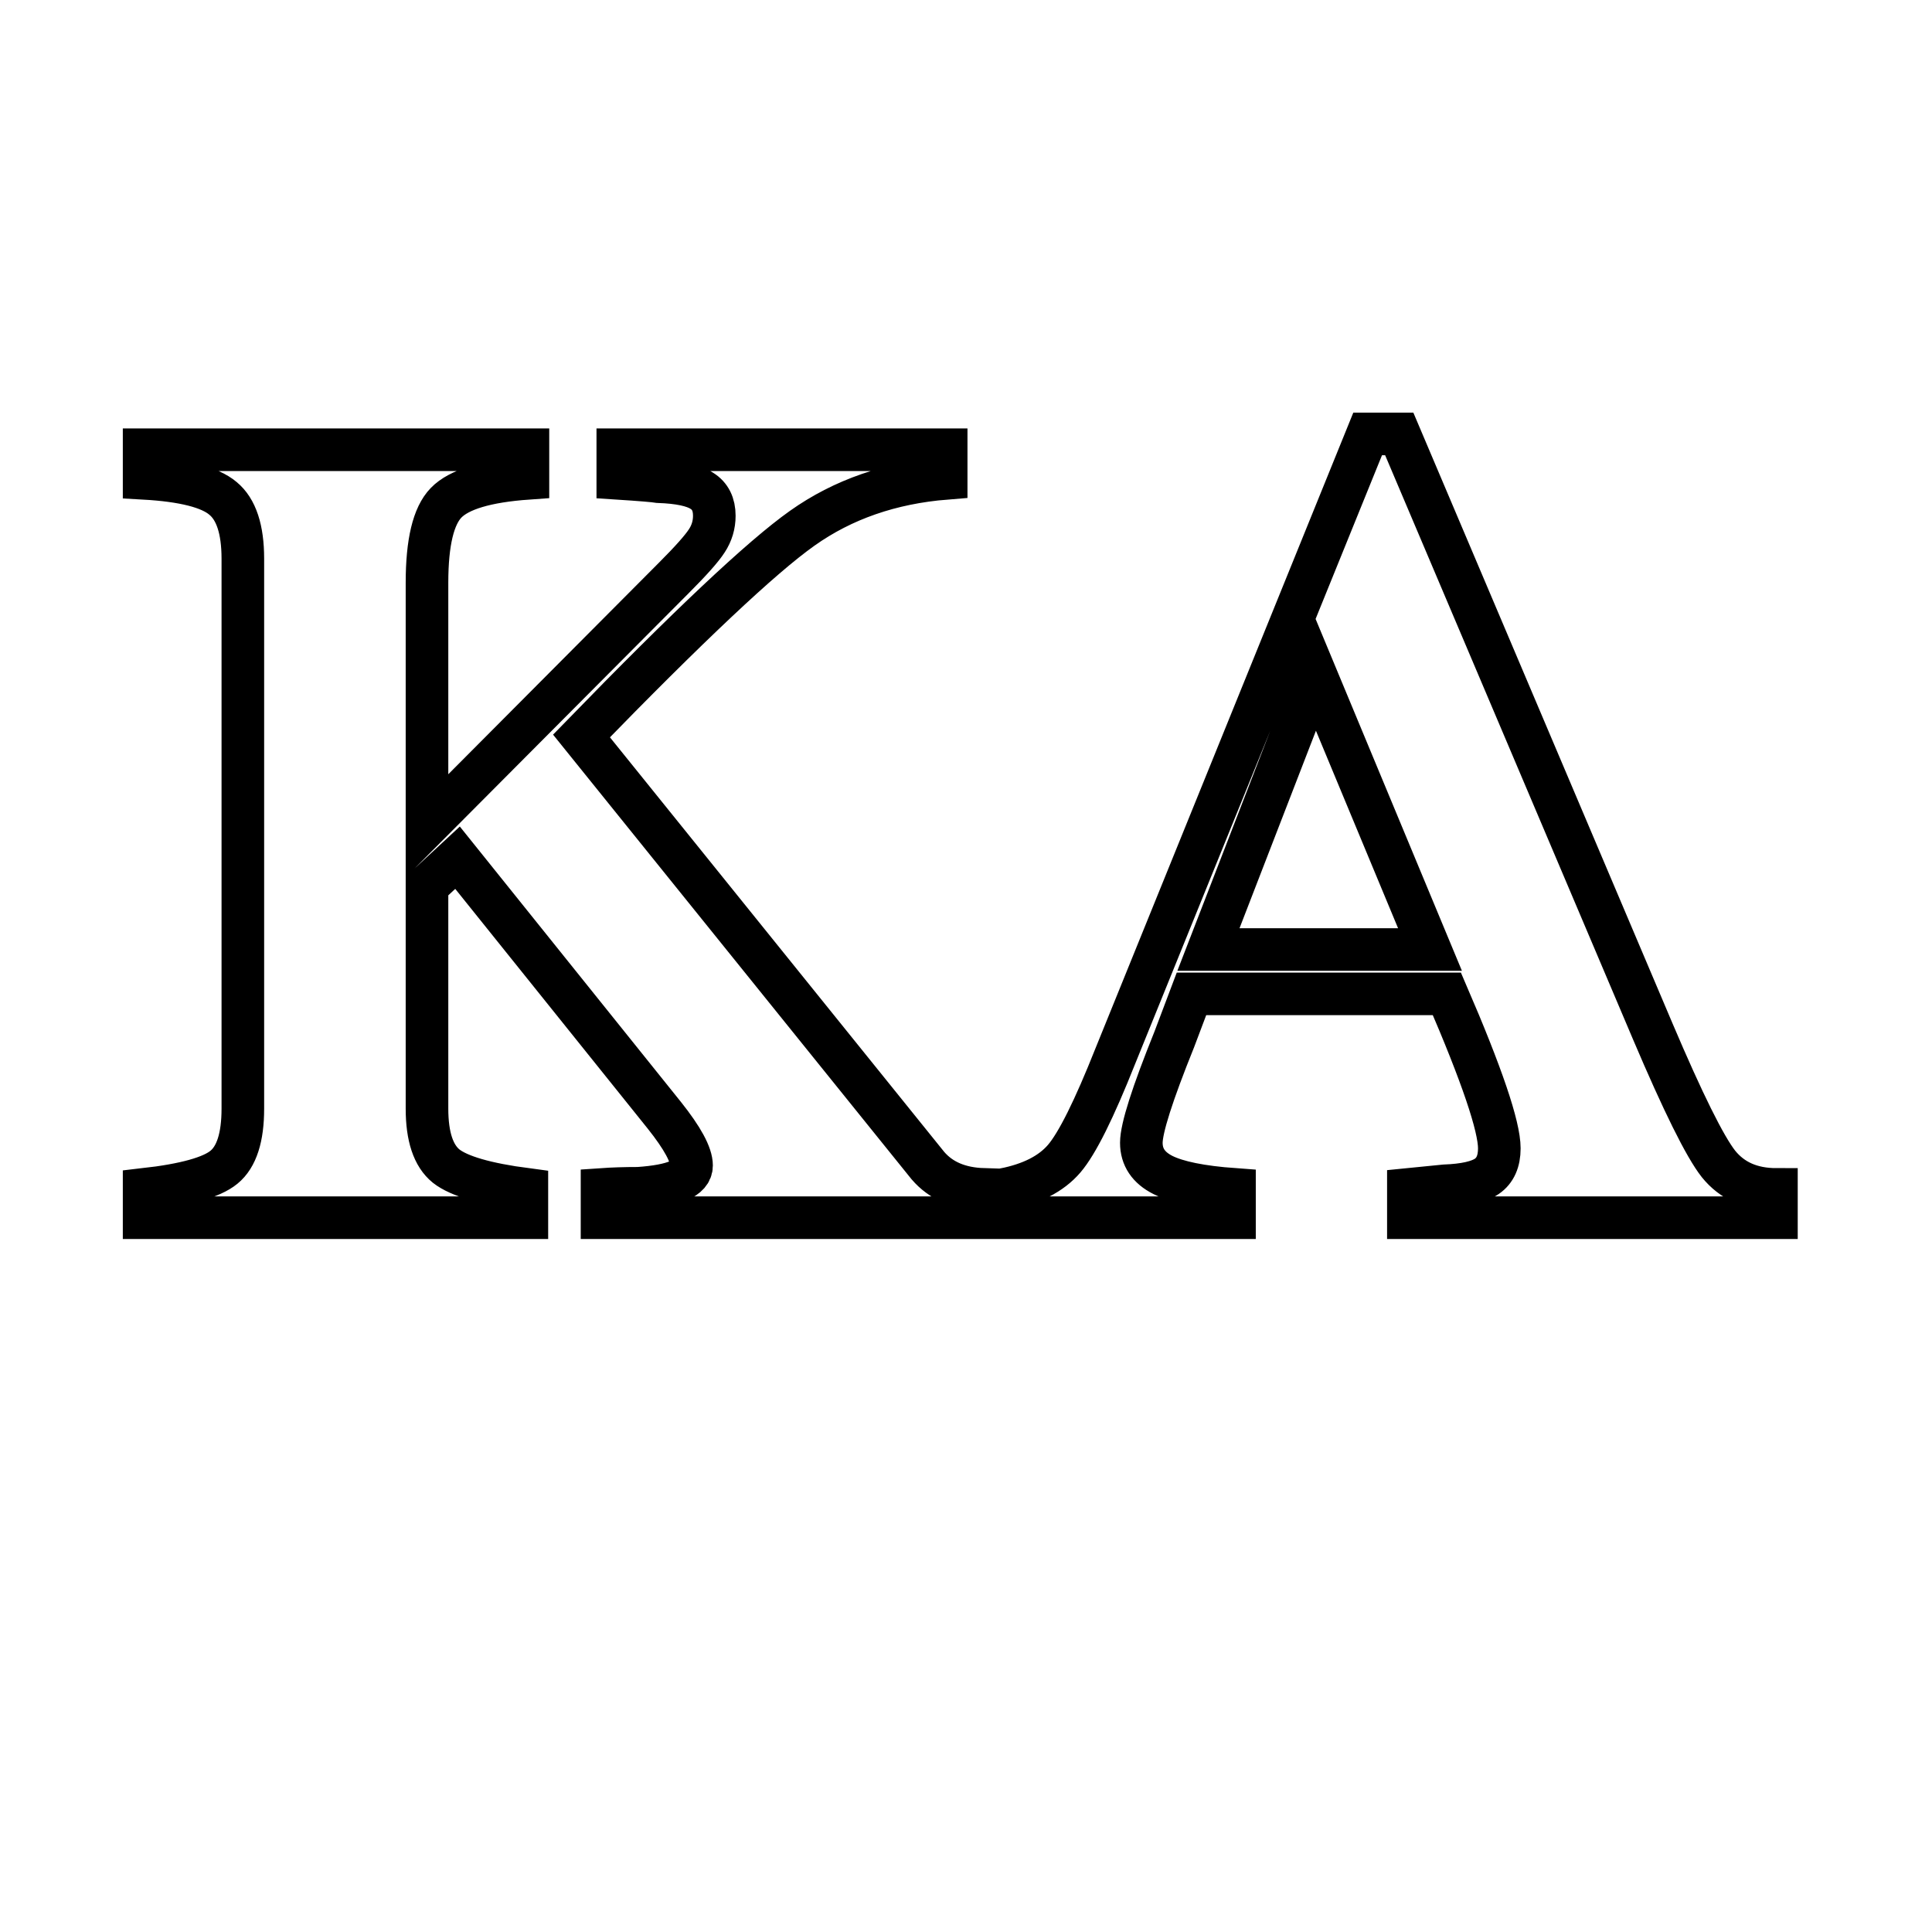 <svg xmlns="http://www.w3.org/2000/svg" xmlns:xlink="http://www.w3.org/1999/xlink" width="150" zoomAndPan="magnify" viewBox="0 0 112.5 112.5" height="150" preserveAspectRatio="xMidYMid meet" version="1.0"><defs><clipPath id="51a383cd28"><path d="M 0 11 L 112.004 11 L 112.004 85 L 0 85 Z M 0 11 " clip-rule="nonzero"/></clipPath></defs><g clip-path="url(#51a383cd28)"><path stroke-linecap="butt" transform="matrix(0.747, 0, 0, 0.747, 5.309, -0.059)" fill="none" stroke-linejoin="miter" d="M 69.568 95 L 39.822 95 L 39.822 92.797 C 40.643 92.74 41.585 92.708 42.652 92.708 C 45.42 92.52 46.801 91.929 46.801 90.935 C 46.801 90.098 46.094 88.795 44.682 87.022 L 28.558 66.938 L 26.178 69.146 L 26.178 86.504 C 26.178 88.68 26.675 90.171 27.669 90.977 C 28.679 91.772 30.777 92.379 33.963 92.797 L 33.963 95 L 4.127 95 L 4.127 92.797 C 7.313 92.436 9.39 91.861 10.353 91.065 C 11.336 90.26 11.823 88.737 11.823 86.504 L 11.823 43.632 C 11.823 41.34 11.305 39.771 10.269 38.923 C 9.244 38.055 7.198 37.537 4.127 37.364 L 4.127 35.136 L 34.046 35.136 L 34.046 37.364 C 30.803 37.594 28.679 38.227 27.669 39.269 C 26.675 40.289 26.178 42.366 26.178 45.494 L 26.178 64.453 L 45.399 45.149 C 46.754 43.794 47.617 42.821 47.993 42.23 C 48.381 41.638 48.574 40.99 48.574 40.283 C 48.574 39.389 48.25 38.74 47.601 38.337 C 46.952 37.919 45.833 37.683 44.232 37.626 C 43.887 37.568 42.825 37.479 41.051 37.364 L 41.051 35.136 L 66.649 35.136 L 66.649 37.364 C 62.338 37.71 58.598 39.007 55.427 41.257 C 52.273 43.49 46.539 48.889 38.221 57.448 L 65.221 90.935 C 66.23 92.117 67.679 92.74 69.568 92.797 Z M 131.368 95 L 102.678 95 L 102.678 92.797 L 105.508 92.515 C 107.052 92.457 108.15 92.211 108.794 91.777 C 109.442 91.332 109.767 90.605 109.767 89.595 C 109.767 87.879 108.407 83.867 105.681 77.553 L 85.77 77.553 L 84.431 81.099 C 82.715 85.353 81.862 88.036 81.862 89.161 C 81.862 90.27 82.422 91.107 83.547 91.672 C 84.671 92.232 86.528 92.609 89.123 92.797 L 89.123 95 L 71.158 95 L 71.158 92.797 C 73.277 92.379 74.841 91.578 75.851 90.396 C 76.861 89.214 78.184 86.556 79.827 82.418 L 99.503 33.906 L 101.967 33.906 L 121.726 80.472 C 124.085 86.022 125.796 89.465 126.848 90.804 C 127.915 92.133 129.421 92.797 131.368 92.797 Z M 104.363 74.095 L 95.417 52.583 L 87.093 74.095 Z M 104.363 74.095 " stroke="#000000" stroke-width="3.321" stroke-opacity="1" stroke-miterlimit="4"/></g></svg>